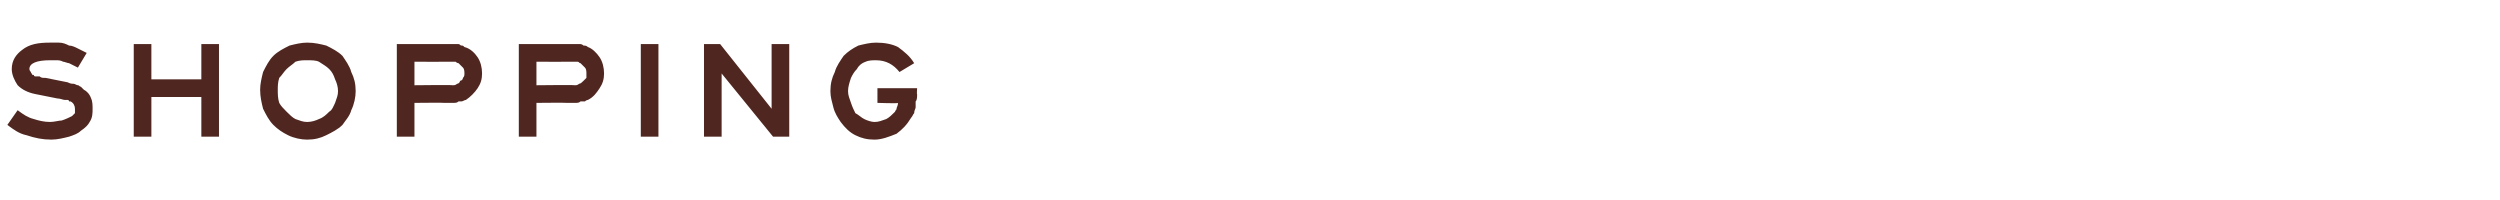 <?xml version="1.0" standalone="no"?><!DOCTYPE svg PUBLIC "-//W3C//DTD SVG 1.1//EN" "http://www.w3.org/Graphics/SVG/1.1/DTD/svg11.dtd"><svg xmlns="http://www.w3.org/2000/svg" version="1.1" width="170.1px" height="13.6px" viewBox="0 -3 170.1 13.6" style="top:-3px"><desc>shopping</desc><defs/><g id="Polygon17893"><path d="m5.3 1.6l-.6-.3c-.1 0-.3-.1-.4-.1c-.2-.1-.3-.1-.5-.1h-.4c-.9 0-1.4.2-1.4.6c0 .1.1.2.1.2c0 .1.1.1.1.2h.1c0 .1.1.1.1.1h.3c.1.1.2.1.4.1l1.5.3c.2.1.3.1.4.1c.1 0 .2.1.3.1c.1 0 .1.1.2.1l.2.2c.2.1.4.3.5.6c.1.2.1.5.1.7c0 .3 0 .6-.2.9c-.1.2-.3.4-.6.6c-.2.2-.5.3-.8.4c-.4.1-.8.2-1.2.2c-.6 0-1.1-.1-1.7-.3c-.5-.1-.9-.4-1.3-.7l.7-1c.4.3.7.5 1.1.6c.3.1.7.2 1.1.2c.3 0 .6-.1.8-.1c.3-.1.5-.2.7-.3l.2-.2v-.3c0-.2-.1-.4-.3-.5h-.1s0-.1-.1-.1h-.2c-.1 0-.3-.1-.5-.1l-1.5-.3c-.5-.1-.9-.3-1.2-.6C1 2.5.8 2.1.8 1.7c0-.6.3-1 .7-1.3C2 0 2.6-.1 3.4-.1h.6c.3 0 .5.1.7.2c.2 0 .4.1.6.2l.6.3l-.6 1zm5-1.6v2.4h3.4V0h1.2v6.3h-1.2V3.6h-3.4v2.7H9.1V0h1.2zm10.6 1.1c-.3 0-.5 0-.8.1c-.2.2-.4.3-.6.5c-.2.2-.3.4-.5.6c-.1.3-.1.6-.1.8c0 .3 0 .6.1.9c.1.2.3.4.5.6c.2.2.4.4.6.5c.3.1.5.2.8.2c.3 0 .6-.1.8-.2c.3-.1.5-.3.7-.5c.2-.1.3-.4.4-.6c.1-.3.2-.5.2-.8c0-.3-.1-.6-.2-.8c-.1-.3-.2-.5-.4-.7c-.2-.2-.4-.3-.7-.5c-.2-.1-.5-.1-.8-.1zm0-1.2c.5 0 .9.1 1.3.2c.4.2.8.4 1.1.7c.2.3.5.7.6 1.1c.2.4.3.8.3 1.3c0 .4-.1.9-.3 1.3c-.1.4-.4.7-.6 1c-.3.3-.7.5-1.1.7c-.4.2-.8.3-1.3.3c-.4 0-.9-.1-1.3-.3c-.4-.2-.7-.4-1-.7c-.3-.3-.5-.7-.7-1.1c-.1-.4-.2-.8-.2-1.3c0-.4.1-.8.2-1.2c.2-.4.4-.8.7-1.1c.3-.3.7-.5 1.1-.7c.4-.1.8-.2 1.2-.2zm9.9 2.9c.1 0 .2 0 .3-.1c.1 0 .2-.1.2-.2c.1 0 .2-.1.2-.2c.1-.1.1-.2.1-.3c0-.1 0-.3-.1-.4l-.3-.3c-.1 0-.2-.1-.2-.1h-.3c-.04.01-2.5 0-2.5 0v1.6s2.59-.03 2.6 0zM30.6 0h.6c.1 0 .1.1.2.1c.1 0 .1 0 .2.1c.4.1.7.4.9.7c.2.3.3.7.3 1.1c0 .4-.1.7-.3 1c-.2.3-.5.6-.8.8c-.1 0-.2.1-.3.1h-.2c-.1.1-.2.1-.4.1h-.6c.03-.02-2 0-2 0v2.3H27V0h3.6zm8.5 2.8c.1 0 .2 0 .3-.1c.1 0 .2-.1.3-.2l.2-.2v-.3c0-.1 0-.3-.1-.4l-.3-.3c-.1 0-.1-.1-.2-.1h-.3c-.01.01-2.5 0-2.5 0v1.6s2.62-.03 2.6 0zM38.9 0h.6c.1 0 .2.1.2.1c.1 0 .2 0 .3.1c.3.1.6.4.8.7c.2.3.3.7.3 1.1c0 .4-.1.7-.3 1c-.2.3-.4.6-.8.8c-.1 0-.2.1-.2.1h-.3c-.1.1-.2.1-.4.1h-.5c-.04-.02-2.1 0-2.1 0v2.3h-1.2V0h3.6zm5.9 0v6.3h-1.2V0h1.2zm8.9 6.3h-1.1L49.1 2v4.3h-1.2V0h1.1l3.5 4.4V0h1.2v6.3zM62.4 3s-.03.43 0 .4c0 .2 0 .4-.1.5v.4c0 .1-.1.2-.1.4c-.1.1-.1.2-.2.3c-.3.5-.6.8-1 1.1c-.5.2-1 .4-1.5.4c-.5 0-.9-.1-1.3-.3c-.4-.2-.7-.5-1-.9c-.2-.3-.4-.6-.5-1c-.1-.4-.2-.7-.2-1.1c0-.5.1-.9.3-1.3c.1-.4.4-.8.6-1.1c.3-.3.6-.5 1-.7c.4-.1.8-.2 1.2-.2c.6 0 1.1.1 1.5.3c.4.3.8.6 1.1 1.1l-1 .6c-.4-.5-.9-.8-1.6-.8c-.2 0-.5 0-.7.1c-.3.1-.5.3-.6.5c-.2.2-.3.4-.4.6c-.1.3-.2.6-.2.9c0 .3.1.5.2.8c.1.3.2.5.3.7c.2.1.4.3.6.4c.2.1.5.2.7.2c.3 0 .5-.1.8-.2c.2-.1.4-.3.6-.5c0-.1.1-.1.1-.2c0-.1.1-.2.1-.4c.04.05-1.4 0-1.4 0v-1h2.7z" stroke="none" fill="#4f2720"/></g></svg>